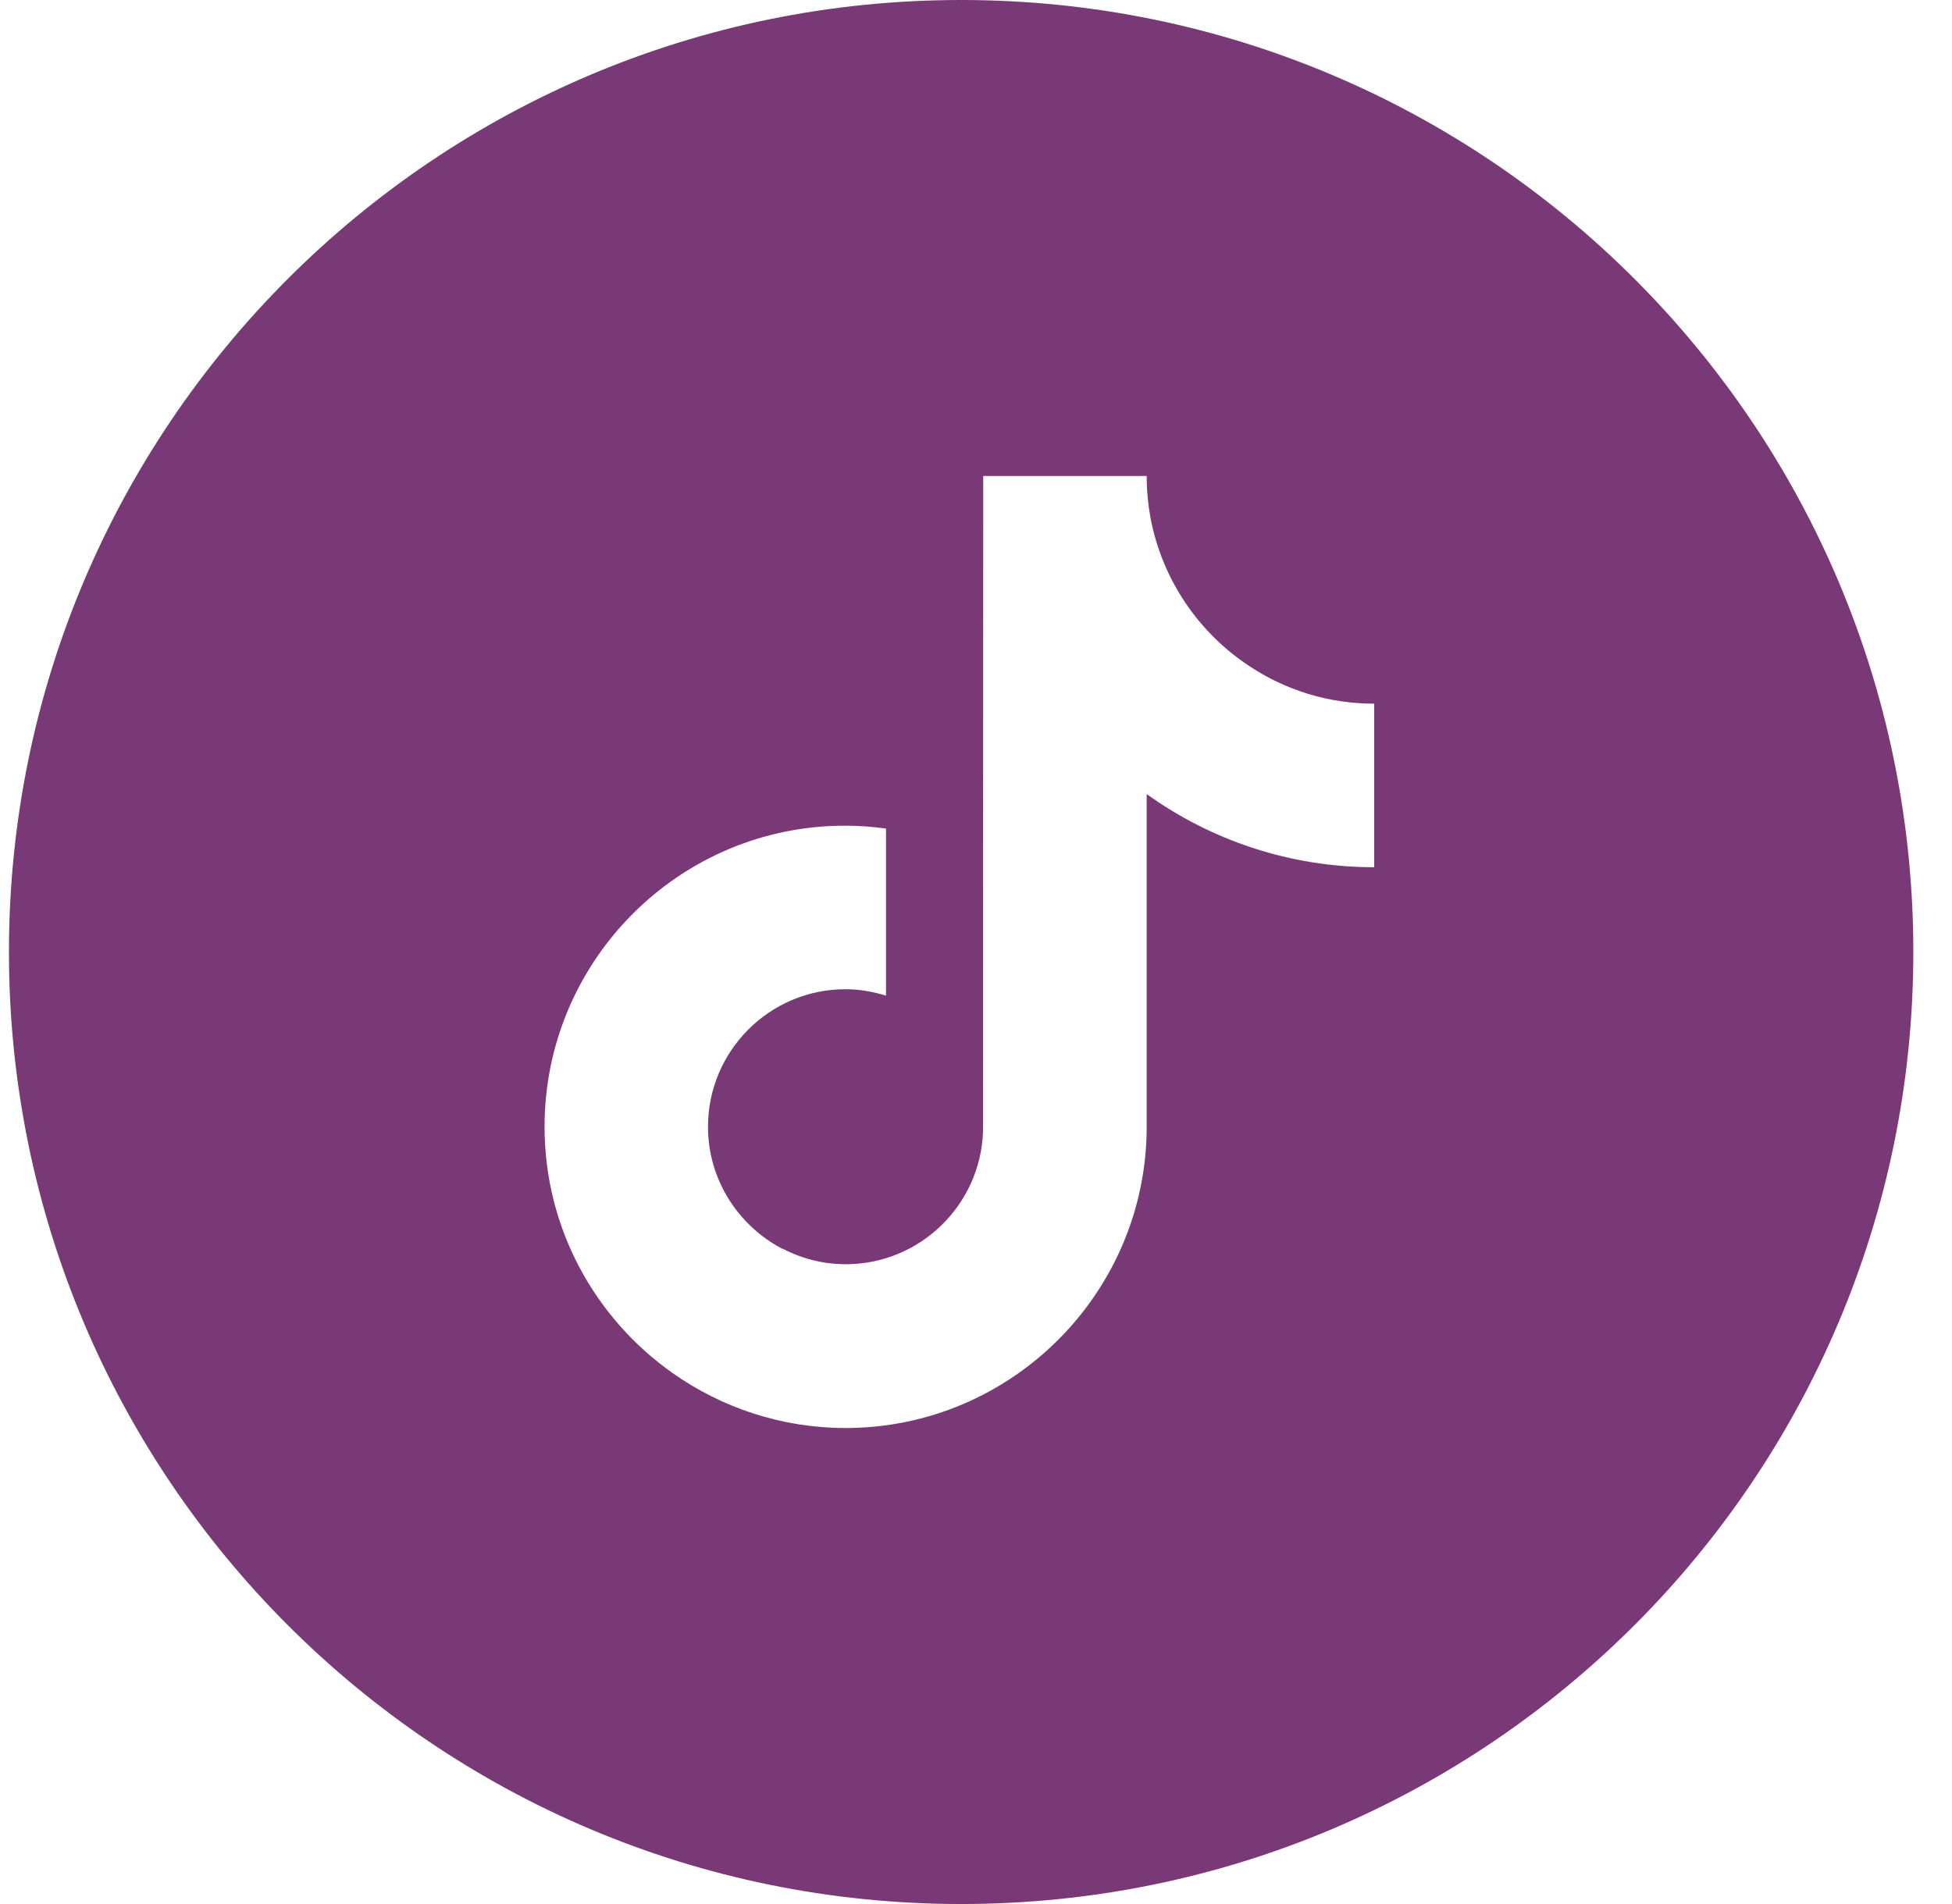 <svg width="41" height="40" viewBox="0 0 41 40" fill="none" xmlns="http://www.w3.org/2000/svg">
<path fill-rule="evenodd" clip-rule="evenodd" d="M20.188 0C9.142 0 0.188 8.954 0.188 20C0.188 31.046 9.142 40 20.188 40C31.233 40 40.188 31.046 40.188 20C40.188 8.954 31.233 0 20.188 0ZM24.085 10C24.085 10.297 24.113 10.59 24.164 10.873C24.41 12.183 25.185 13.306 26.262 14.007C27.013 14.5 27.904 14.783 28.864 14.783L28.864 15.549V18.219C27.082 18.219 25.431 17.648 24.085 16.682V23.671C24.085 27.158 21.246 30 17.761 30C16.416 30 15.163 29.573 14.138 28.853C12.505 27.706 11.438 25.811 11.438 23.671C11.438 20.179 14.272 17.342 17.757 17.346C18.049 17.346 18.332 17.369 18.61 17.407V18.219L18.6 18.224L18.61 18.224V20.917C18.341 20.834 18.054 20.782 17.757 20.782C16.165 20.782 14.871 22.078 14.871 23.671C14.871 24.781 15.502 25.742 16.421 26.229C16.429 26.241 16.438 26.253 16.447 26.264L16.462 26.285C16.451 26.264 16.439 26.244 16.425 26.225C16.829 26.438 17.284 26.559 17.766 26.559C19.32 26.559 20.592 25.319 20.647 23.778L20.652 10H24.085Z" fill="#793976"/>
</svg>
